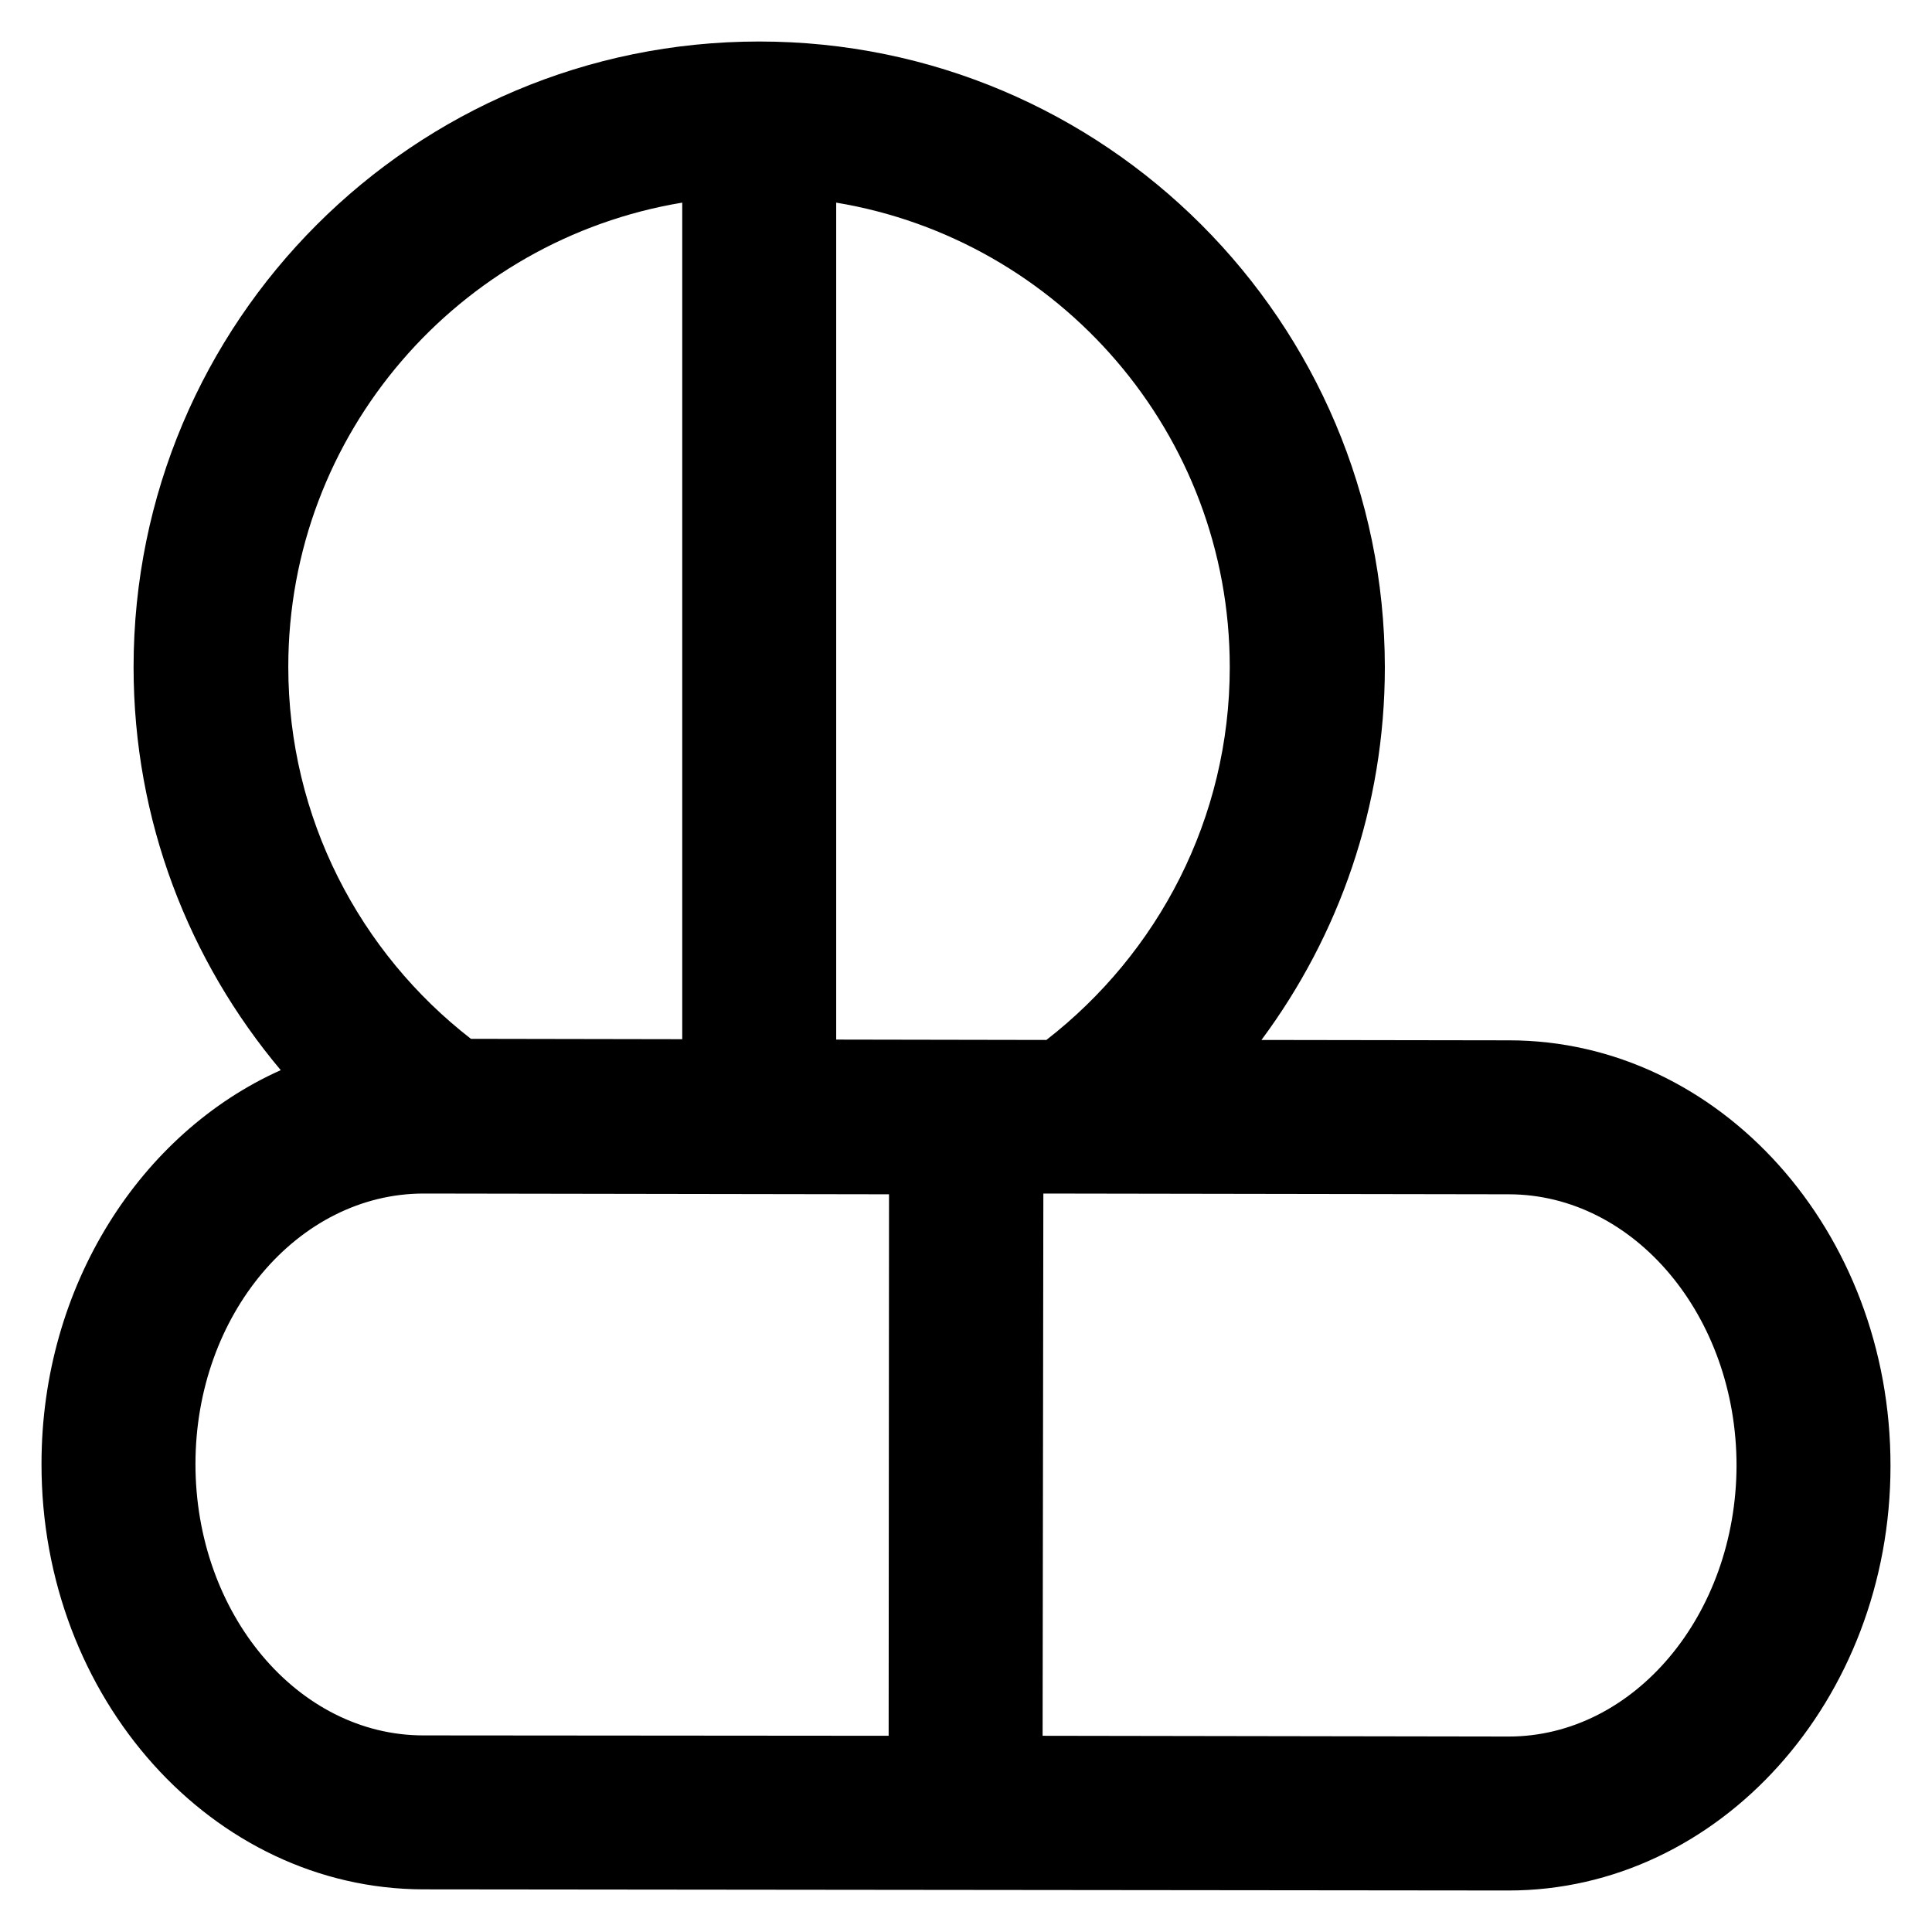<?xml version='1.0' encoding='utf-8'?>
<!DOCTYPE svg PUBLIC '-//W3C//DTD SVG 1.1//EN' 'http://www.w3.org/Graphics/SVG/1.1/DTD/svg11.dtd'>
<!-- Uploaded to: SVG Repo, www.svgrepo.com, Generator: SVG Repo Mixer Tools -->
<svg fill="#000000" height="800px" width="800px" version="1.1" xmlns="http://www.w3.org/2000/svg" viewBox="0 0 512 512" xmlns:xlink="http://www.w3.org/1999/xlink" enable-background="new 0 0 512 512">
  <g>
    <path d="m399.9,275.7l-65.6-.1c20.5-27.6 32.7-61.8 32.7-98.8-0.1-91.6-74.3-165.8-165.8-165.8-91.6,0-165.8,74.2-165.8,165.8-7.10543e-15,40.7 14.7,77.9 39,106.8-37.1,16.6-63.4,57.1-63.4,104.3-0.1,62.1 45.3,112.7 101.2,112.8l287.5,.3c0,0 0.1,0 0.1,0 55.8,0 101.2-50.5 101.2-112.5 0.1-62.2-45.3-112.8-101.1-112.8zm-74-98.9c0,40.2-19.1,75.9-48.6,98.8l-55.7-.1v-221.8c59.1,9.8 104.3,61.2 104.3,123.1zm-145.1-123.1v221.7l-56-.1c-29.4-22.8-48.4-58.5-48.4-98.6 0-61.8 45.2-113.2 104.4-123zm54.7,406.3l-123.3-.1c-33.3,0-60.4-32.3-60.4-71.9 0-39.6 27.2-71.7 60.5-71.7l123.3,.2-.1,143.5zm164.3,.2l-123.5-.2 .2-143.7 123.3,.2c33.3,0 60.4,32.3 60.4,71.9-0.1,39.6-27.2,71.8-60.4,71.8z"/>
  </g>
</svg>